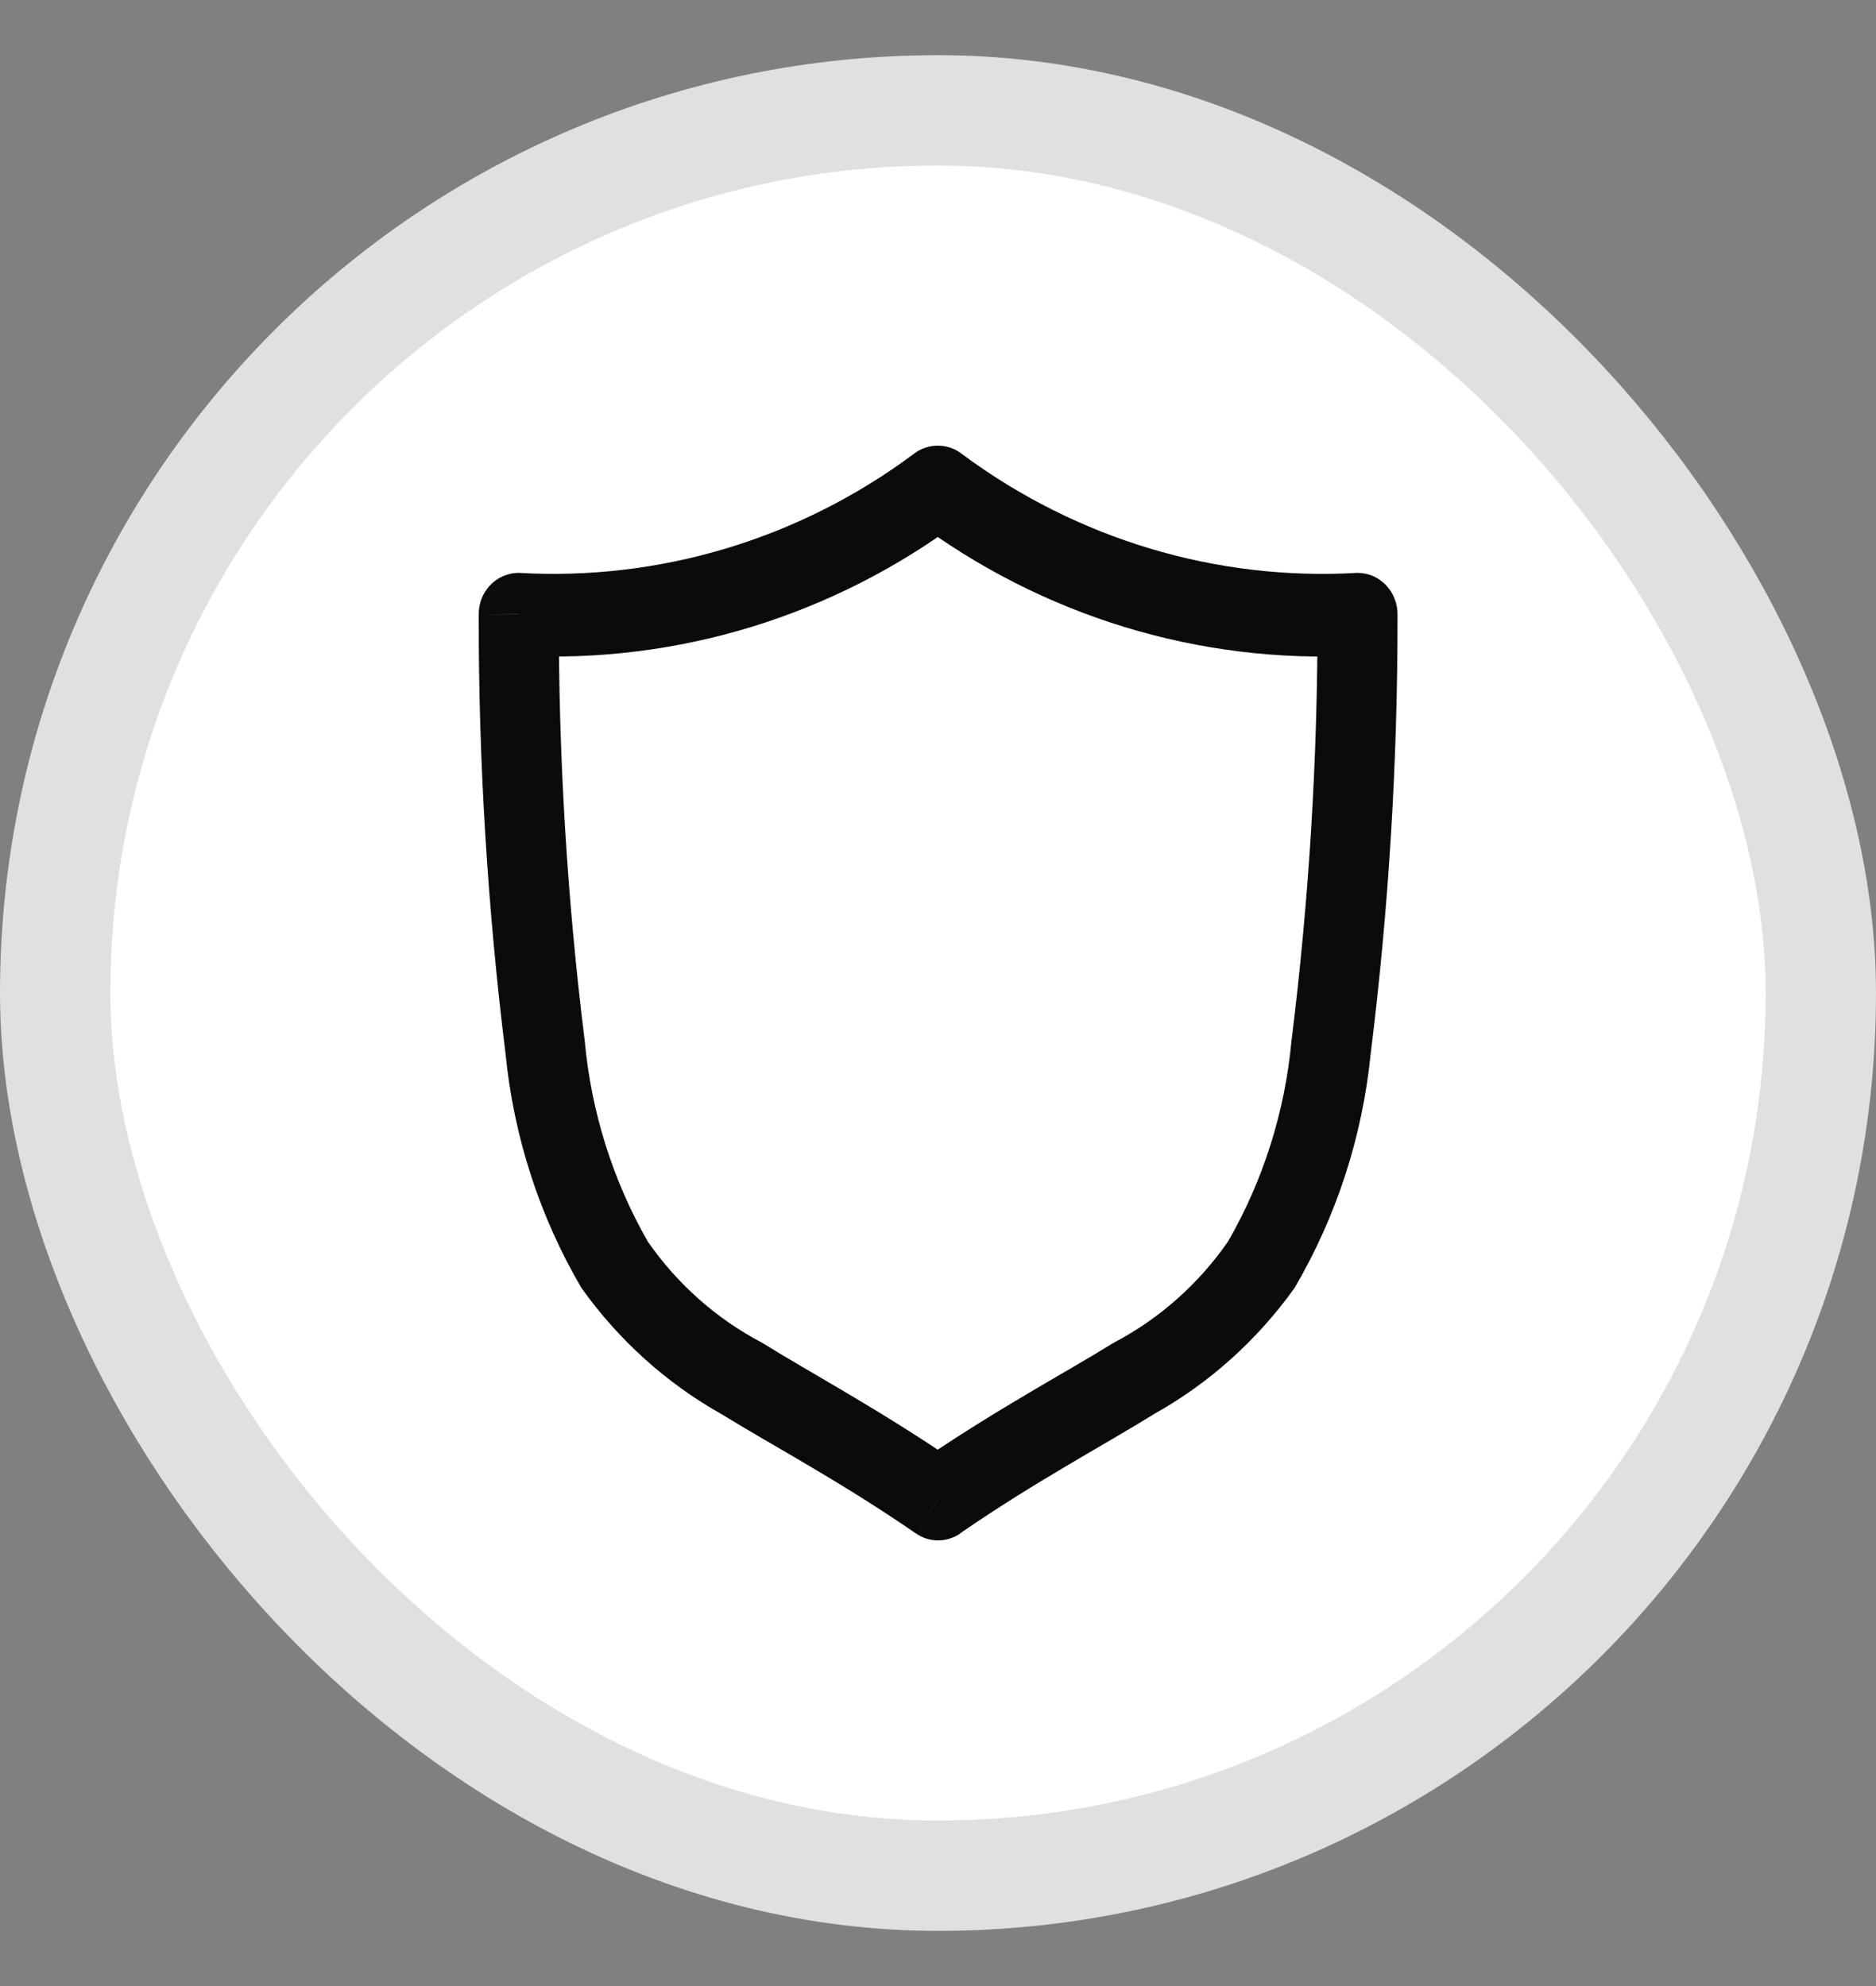 <svg width="17" height="18" viewBox="0 0 17 18" fill="none" xmlns="http://www.w3.org/2000/svg">
<rect x="0" y="0" width="17" height="18" fill="#808080" stroke="none"/>
<g id="Group 339256">
<rect id="Rectangle 22" x="0.5" y="1" width="16" height="16" rx="8" fill="white" stroke="#E0E0E0"/>
<path id="Vector" d="M8.499 4.414L8.72 4.117C8.657 4.066 8.579 4.039 8.498 4.039C8.418 4.039 8.339 4.066 8.276 4.117L8.499 4.414ZM12.302 5.566L12.664 5.574C12.665 5.524 12.656 5.474 12.638 5.428C12.621 5.382 12.594 5.34 12.56 5.304C12.527 5.269 12.486 5.24 12.442 5.221C12.397 5.202 12.35 5.192 12.302 5.192V5.566ZM8.501 13.586L8.3 13.898C8.359 13.939 8.429 13.961 8.501 13.961C8.572 13.961 8.643 13.939 8.702 13.898L8.501 13.586ZM4.7 5.566V5.192C4.652 5.192 4.604 5.202 4.56 5.221C4.515 5.24 4.475 5.269 4.441 5.304C4.408 5.34 4.381 5.382 4.363 5.428C4.346 5.474 4.337 5.524 4.338 5.574L4.7 5.566ZM8.276 4.708C9.442 5.583 10.863 6.018 12.302 5.942V5.192C11.024 5.267 9.76 4.888 8.72 4.117L8.276 4.708ZM11.939 5.56C11.942 6.856 11.863 8.151 11.703 9.436C11.643 10.079 11.447 10.699 11.127 11.254C10.859 11.639 10.505 11.953 10.095 12.168C9.623 12.46 9.028 12.772 8.296 13.275L8.699 13.898C9.394 13.42 9.976 13.114 10.468 12.81C10.964 12.531 11.395 12.143 11.731 11.673C12.11 11.027 12.346 10.302 12.421 9.55C12.585 8.231 12.666 6.902 12.664 5.572L11.939 5.56ZM8.7 13.275C7.968 12.774 7.374 12.46 6.903 12.168C6.493 11.953 6.139 11.639 5.871 11.254C5.553 10.699 5.358 10.078 5.299 9.436C5.139 8.151 5.061 6.856 5.064 5.56L4.338 5.574C4.336 6.903 4.418 8.231 4.581 9.55C4.655 10.301 4.89 11.027 5.269 11.673C5.604 12.143 6.034 12.532 6.53 12.812C7.022 13.114 7.604 13.42 8.3 13.898L8.7 13.275ZM4.7 5.942C6.138 6.017 7.556 5.582 8.72 4.708L8.276 4.117C7.239 4.888 5.976 5.266 4.7 5.192V5.942Z" fill="#0C0A0D"/>
</g>
</svg>
